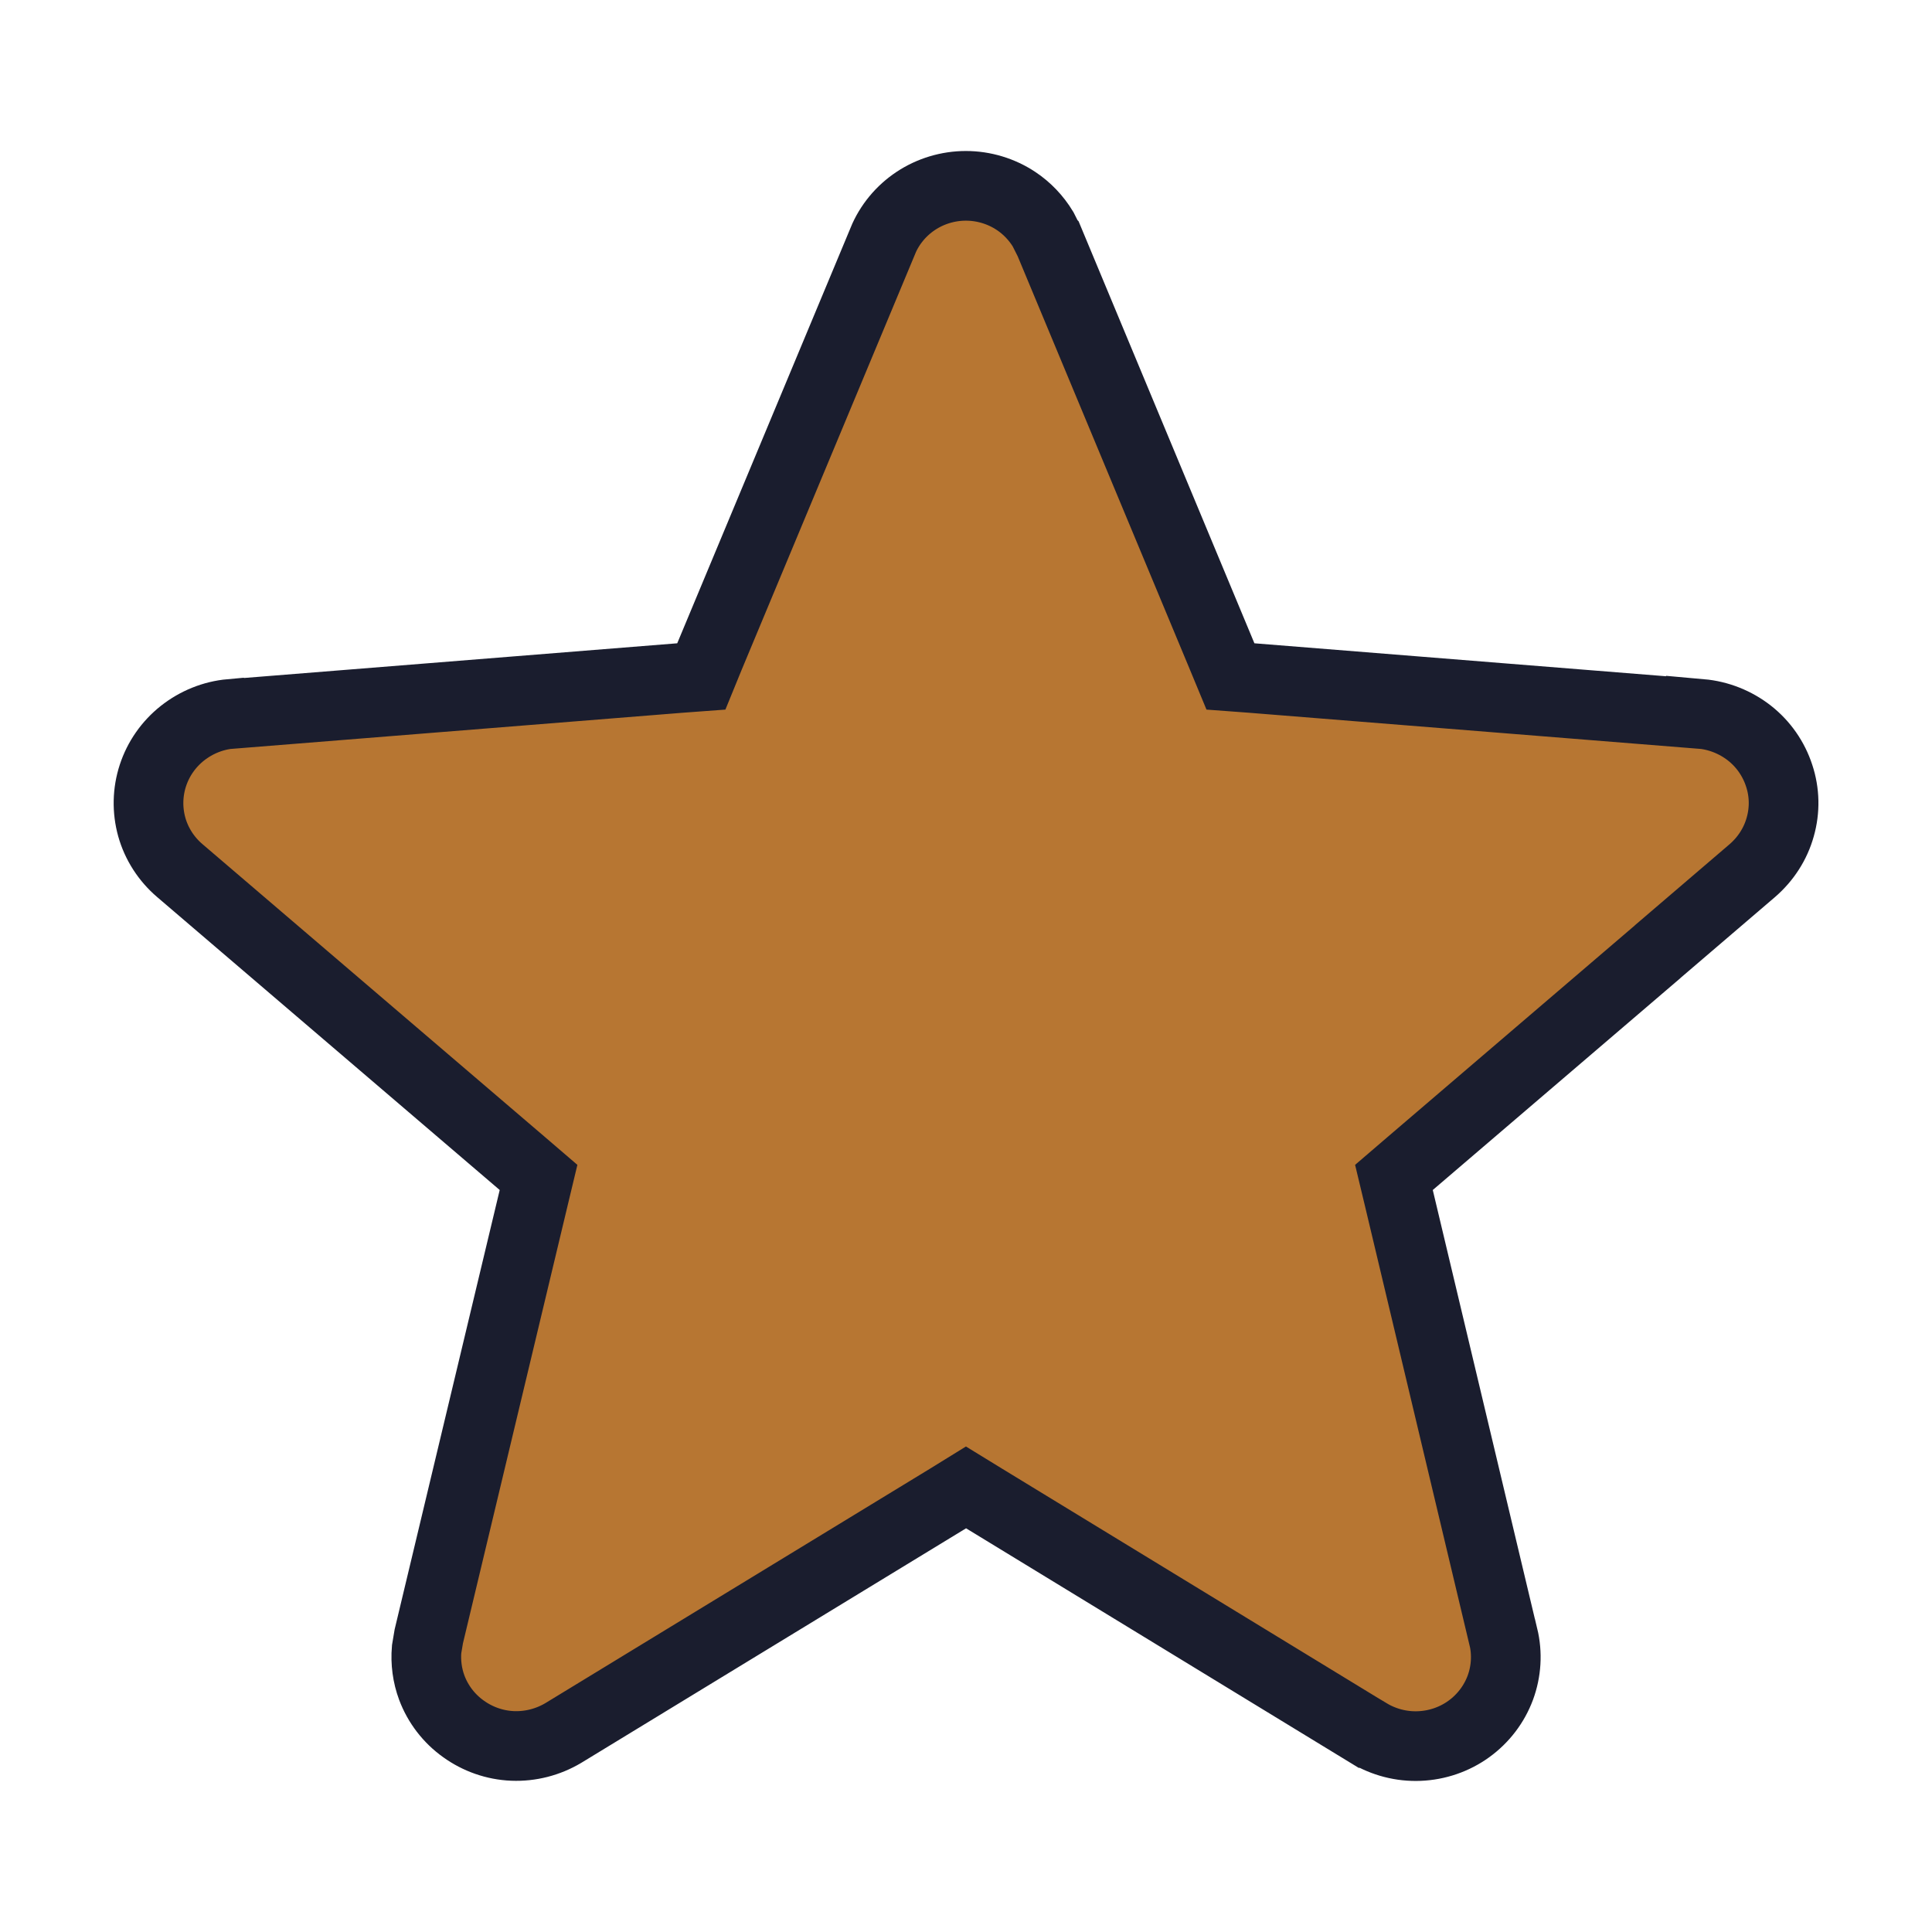 <svg width="16" height="16" viewBox="0 0 16 16" fill="none" xmlns="http://www.w3.org/2000/svg">
<path d="M7.999 1.539C8.147 1.539 8.292 1.583 8.414 1.664C8.506 1.725 8.582 1.806 8.638 1.898L8.687 1.995L8.688 1.996L10.122 5.438L10.19 5.602L10.365 5.615L14.086 5.913V5.912C14.233 5.925 14.373 5.981 14.488 6.071C14.604 6.162 14.689 6.285 14.734 6.423C14.78 6.561 14.783 6.709 14.743 6.849C14.704 6.989 14.623 7.114 14.512 7.21L13.727 7.882L13.729 7.881L11.678 9.636L11.544 9.751L11.585 9.922L12.449 13.552L12.45 13.553C12.484 13.694 12.475 13.841 12.425 13.977C12.374 14.114 12.283 14.233 12.164 14.319C12.045 14.405 11.902 14.454 11.754 14.46C11.606 14.466 11.46 14.428 11.334 14.352H11.333L8.15 12.41L8 12.318L7.851 12.41L4.665 14.352C4.539 14.427 4.393 14.465 4.245 14.459C4.098 14.453 3.956 14.403 3.837 14.317C3.718 14.232 3.627 14.113 3.576 13.977C3.538 13.875 3.524 13.766 3.533 13.659L3.551 13.552L4.419 9.922L4.46 9.751L4.326 9.636L1.488 7.209C1.377 7.114 1.296 6.988 1.257 6.849C1.218 6.709 1.221 6.561 1.266 6.423C1.311 6.285 1.396 6.163 1.511 6.072C1.625 5.982 1.764 5.925 1.91 5.912L1.911 5.913L5.632 5.615L5.808 5.602L5.875 5.438L7.311 1.996V1.995C7.366 1.861 7.462 1.745 7.584 1.664C7.706 1.583 7.851 1.539 7.999 1.539Z" fill="#B77632" stroke="#1A1D2E" stroke-width="0.577"/>
</svg>
